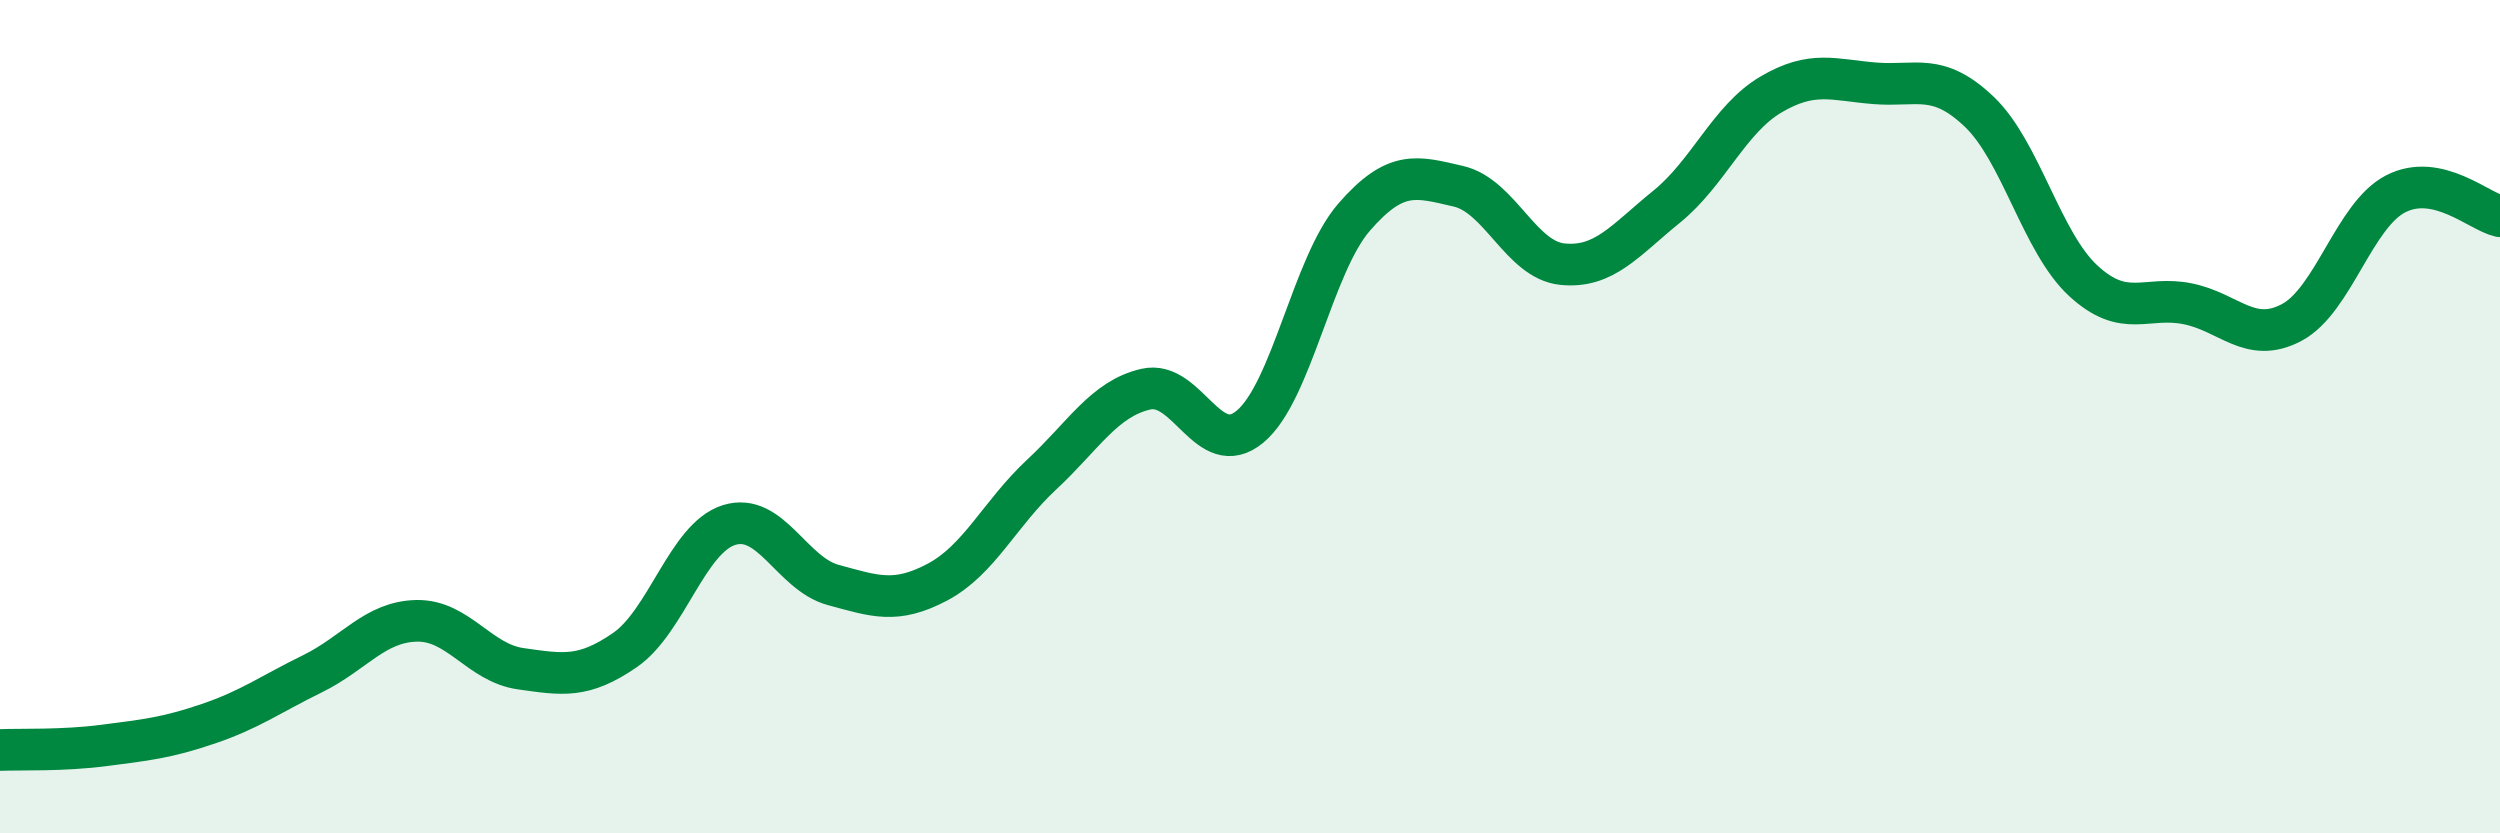 
    <svg width="60" height="20" viewBox="0 0 60 20" xmlns="http://www.w3.org/2000/svg">
      <path
        d="M 0,18 C 0.5,17.98 1.5,18.02 2.5,17.89 C 3.5,17.76 4,17.71 5,17.37 C 6,17.03 6.5,16.66 7.5,16.17 C 8.5,15.68 9,14.92 10,14.9 C 11,14.88 11.5,15.91 12.5,16.05 C 13.5,16.19 14,16.29 15,15.6 C 16,14.91 16.5,12.91 17.5,12.6 C 18.5,12.29 19,13.77 20,14.04 C 21,14.31 21.5,14.5 22.5,13.97 C 23.5,13.44 24,12.32 25,11.39 C 26,10.46 26.5,9.57 27.5,9.34 C 28.5,9.11 29,11.07 30,10.24 C 31,9.41 31.5,6.36 32.5,5.21 C 33.5,4.06 34,4.24 35,4.47 C 36,4.7 36.5,6.24 37.5,6.34 C 38.5,6.44 39,5.77 40,4.96 C 41,4.15 41.5,2.86 42.5,2.27 C 43.5,1.68 44,1.92 45,2 C 46,2.08 46.5,1.73 47.5,2.68 C 48.5,3.63 49,5.82 50,6.74 C 51,7.66 51.5,7.09 52.5,7.29 C 53.5,7.49 54,8.27 55,7.74 C 56,7.21 56.5,5.16 57.5,4.65 C 58.5,4.14 59.5,5.08 60,5.19L60 20L0 20Z"
        fill="#008740"
        opacity="0.1"
        stroke-linecap="round"
        stroke-linejoin="round"
      />
      <path
        d="M 0,18 C 0.5,17.98 1.5,18.02 2.5,17.89 C 3.5,17.76 4,17.71 5,17.37 C 6,17.03 6.5,16.66 7.5,16.17 C 8.5,15.68 9,14.92 10,14.9 C 11,14.88 11.5,15.91 12.5,16.05 C 13.5,16.19 14,16.29 15,15.6 C 16,14.91 16.5,12.91 17.5,12.6 C 18.5,12.29 19,13.77 20,14.04 C 21,14.31 21.5,14.5 22.5,13.97 C 23.5,13.44 24,12.32 25,11.39 C 26,10.46 26.5,9.57 27.5,9.34 C 28.5,9.11 29,11.07 30,10.24 C 31,9.41 31.5,6.36 32.5,5.21 C 33.5,4.06 34,4.24 35,4.47 C 36,4.7 36.5,6.24 37.5,6.34 C 38.5,6.44 39,5.77 40,4.96 C 41,4.15 41.5,2.86 42.5,2.27 C 43.5,1.68 44,1.92 45,2 C 46,2.08 46.5,1.73 47.5,2.68 C 48.5,3.63 49,5.82 50,6.74 C 51,7.66 51.5,7.09 52.5,7.29 C 53.5,7.49 54,8.27 55,7.74 C 56,7.21 56.5,5.16 57.5,4.65 C 58.5,4.14 59.5,5.08 60,5.19"
        stroke="#008740"
        stroke-width="1"
        fill="none"
        stroke-linecap="round"
        stroke-linejoin="round"
      />
    </svg>
  